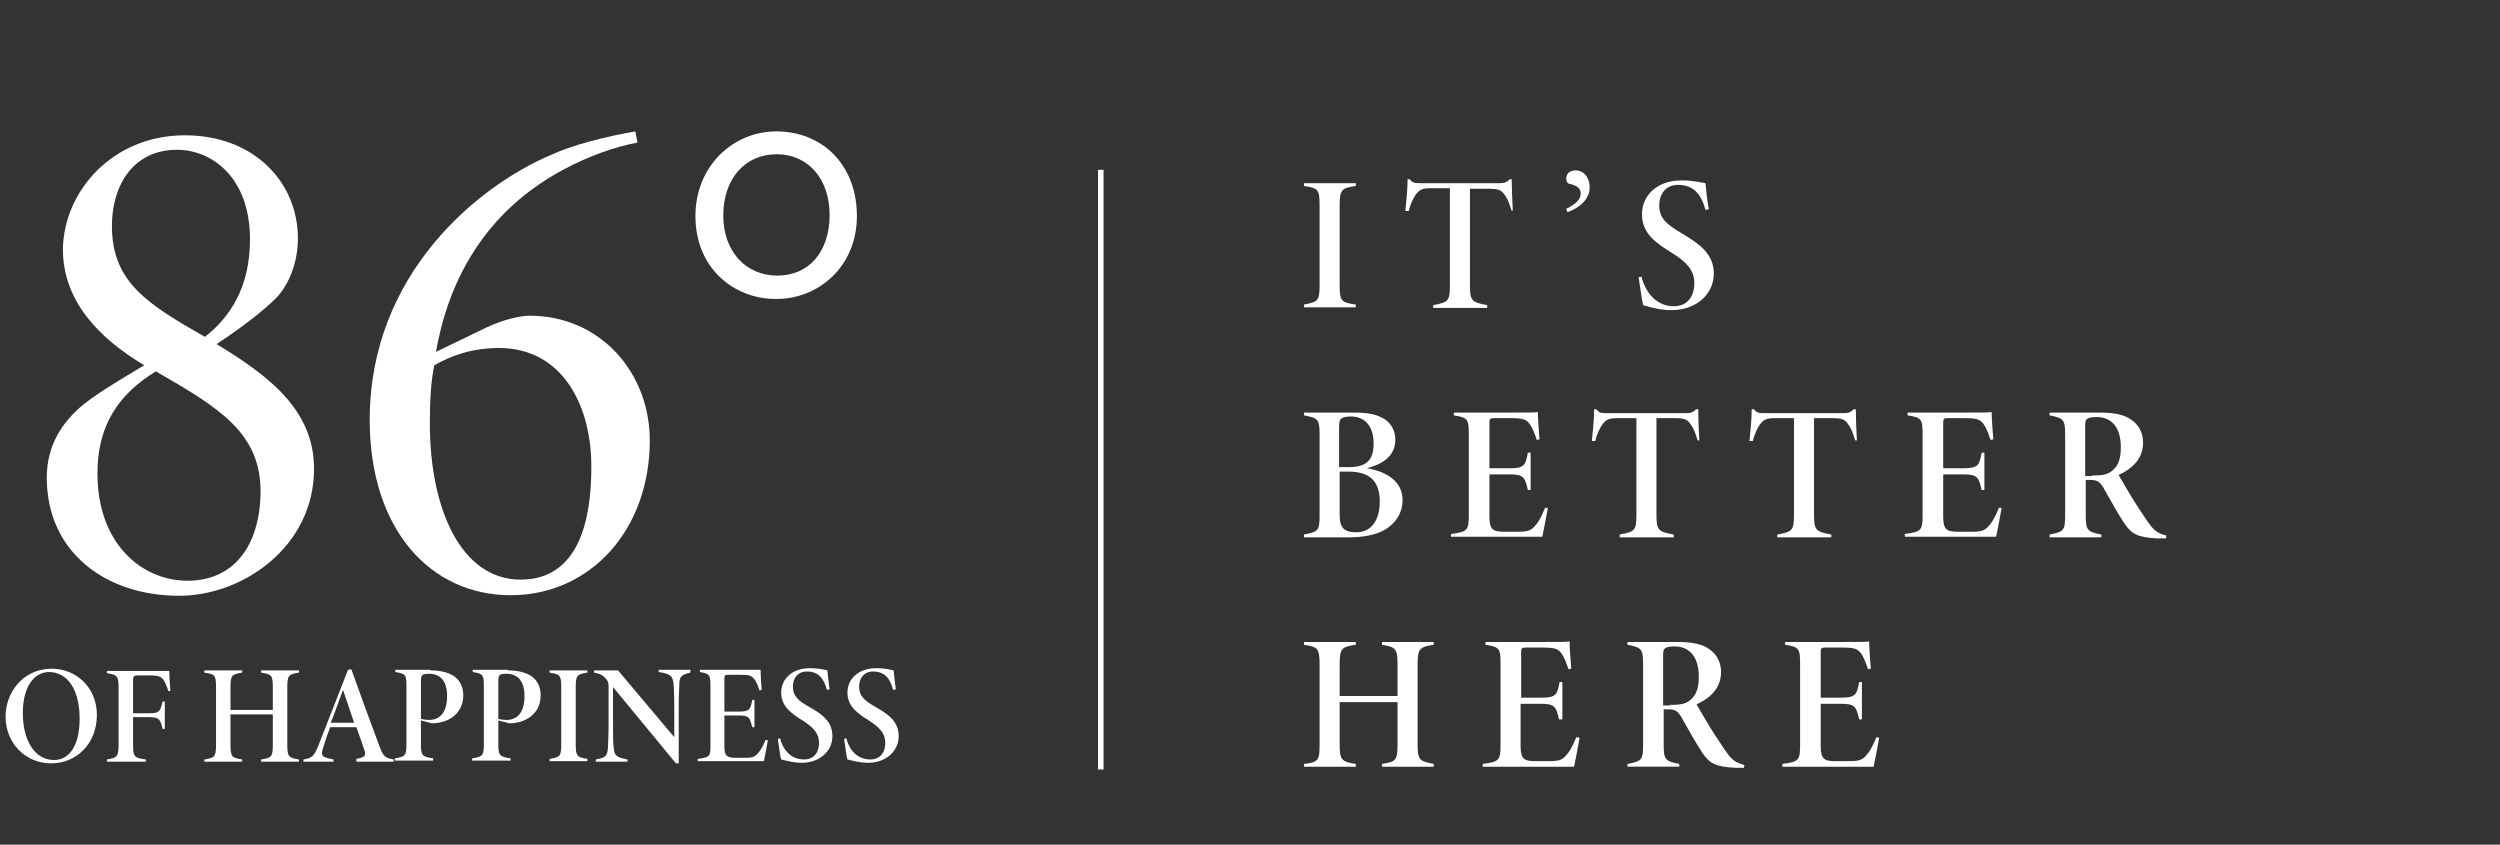 <?xml version="1.0" encoding="utf-8"?>
<!-- Generator: Adobe Illustrator 27.0.1, SVG Export Plug-In . SVG Version: 6.00 Build 0)  -->
<svg version="1.1" id="Capa_1" xmlns="http://www.w3.org/2000/svg" xmlns:xlink="http://www.w3.org/1999/xlink" x="0px" y="0px"
	 viewBox="0 0 449 151.7" style="enable-background:new 0 0 449 151.7;" xml:space="preserve">
<rect x="0" y="0" width="449" height="151.7" fill="#333333" stroke="none"/>
<style type="text/css">
	.st0{fill:#FFFFFF;}
</style>
<g>
	<g>
		<g>
			<path class="st0" d="M234.2,55.2v-0.5c2.6-0.5,2.8-0.7,2.8-3.7V37.1c0-3.1-0.2-3.3-2.8-3.7v-0.5h9.3v0.5
				c-2.6,0.4-2.9,0.6-2.9,3.7V51c0,3.1,0.2,3.3,2.9,3.7v0.5H234.2z"/>
			<path class="st0" d="M271.5,37.9c-0.4-1.2-0.6-2-1.2-2.8c-0.6-0.9-1-1.2-2.9-1.2H264v17.3c0,2.8,0.3,3.1,3.1,3.6v0.5h-9.7v-0.5
				c2.7-0.5,3-0.7,3-3.6V33.8h-3.6c-1.6,0-2,0.5-2.5,1.1c-0.5,0.7-1,1.8-1.3,3h-0.6c0.2-1.9,0.4-4,0.4-5.7h0.4c0.5,0.7,1,0.7,2,0.7
				h14c0.9,0,1.4-0.1,1.9-0.7h0.4c0,1.5,0.1,3.8,0.2,5.6L271.5,37.9z"/>
			<path class="st0" d="M281.3,37.5c1.8-0.9,2.6-1.7,2.6-2.8c0-1-1-1.5-2.1-1.7c-0.3-0.1-0.5-0.4-0.5-1c0-0.7,0.5-1.4,1.7-1.4
				c1.3,0,2.5,1.1,2.5,3.1c0,2.1-1.9,3.7-4,4.4L281.3,37.5z"/>
			<path class="st0" d="M306.3,37.7c-0.7-2.7-2.1-4.5-4.9-4.5c-2.2,0-3.4,1.6-3.4,3.7c0,2.3,1.3,3.4,4.2,5.1
				c2.8,1.7,5.6,3.5,5.6,7.1c0,3.8-3.2,6.6-7.6,6.6c-1.8,0-3.5-0.4-5.1-0.9c-0.2-0.7-0.7-4.4-0.8-5l0.5-0.1c0.7,2.7,2.6,5.3,5.8,5.3
				c2.6,0,3.7-1.9,3.7-4.2c0-2.3-1.5-3.8-3.9-5.3c-2.9-1.8-5.5-3.5-5.5-7c0-3.4,2.7-6.1,7.1-6.1c2.1,0,3.6,0.4,4.3,0.5
				c0.1,1.2,0.3,3,0.6,4.7L306.3,37.7z"/>
			<path class="st0" d="M245.5,84.1c3.6,0.6,6.4,2.4,6.4,5.7c0,2.4-1.3,4.2-3.1,5.3c-1.7,1-4.1,1.4-6.5,1.4h-8.1v-0.5
				c2.6-0.5,2.8-0.7,2.8-3.6V78.1c0-2.9-0.3-3-2.8-3.5v-0.5h9.2c2.7,0,4.2,0.5,5.3,1.2c1.2,0.8,1.9,2.1,1.9,3.7
				C250.6,82.2,247.8,83.5,245.5,84.1z M242.2,83.9c3.4,0,4.5-1.4,4.5-4.3c0-3.1-1.6-4.8-4.1-4.8c-0.6,0-1.3,0.1-1.6,0.3
				c-0.4,0.2-0.5,0.7-0.5,1.8v7H242.2z M240.6,92.5c0,2.4,0.9,3.1,3,3.1c2.4,0,4.2-1.8,4.2-5.5c0-3.5-1.6-5.4-5.6-5.4h-1.6V92.5z"/>
			<path class="st0" d="M278,91.2c-0.2,1.2-0.8,4.3-1,5.2h-16.4v-0.5c3-0.4,3.2-0.6,3.2-3.6V78.3c0-3-0.1-3.3-2.7-3.7v-0.5h10.2
				c3.2,0,4.5,0,4.9-0.1c0,1.3,0.2,3.6,0.3,4.9L276,79c-0.3-0.9-0.7-2.1-1.3-2.9c-0.6-0.8-1.3-1-3.3-1h-3c-0.8,0-0.9,0.1-0.9,0.9
				v8.1h3.7c2.6,0,2.8-0.6,3.2-2.8h0.5V88h-0.5c-0.5-2.2-0.7-2.8-3.2-2.8h-3.7v7.6c0,2.4,0.7,2.7,2.7,2.7h2.5c1.9,0,2.4-0.3,3.2-1.3
				c0.6-0.7,1.1-1.8,1.6-3L278,91.2z"/>
			<path class="st0" d="M304.9,79.1c-0.4-1.2-0.6-2-1.2-2.8c-0.6-0.9-1-1.2-2.9-1.2h-3.3v17.3c0,2.8,0.3,3.1,3.1,3.6v0.5h-9.7v-0.5
				c2.7-0.5,3-0.7,3-3.6V75.1h-3.6c-1.6,0-2,0.5-2.5,1.1c-0.5,0.7-1,1.8-1.3,3h-0.6c0.2-1.9,0.4-4,0.4-5.7h0.4c0.5,0.7,1,0.7,2,0.7
				h14c0.9,0,1.4-0.1,1.9-0.7h0.4c0,1.5,0.1,3.8,0.2,5.6L304.9,79.1z"/>
			<path class="st0" d="M333.2,79.1c-0.4-1.2-0.6-2-1.2-2.8c-0.6-0.9-1-1.2-2.9-1.2h-3.3v17.3c0,2.8,0.3,3.1,3.1,3.6v0.5h-9.7v-0.5
				c2.7-0.5,3-0.7,3-3.6V75.1h-3.6c-1.6,0-2,0.5-2.5,1.1c-0.5,0.7-1,1.8-1.3,3h-0.6c0.2-1.9,0.4-4,0.4-5.7h0.4c0.5,0.7,1,0.7,2,0.7
				h14c0.9,0,1.4-0.1,1.9-0.7h0.4c0,1.5,0.1,3.8,0.2,5.6L333.2,79.1z"/>
			<path class="st0" d="M359.5,91.2c-0.2,1.2-0.8,4.3-1,5.2h-16.4v-0.5c3-0.4,3.2-0.6,3.2-3.6V78.3c0-3-0.1-3.3-2.7-3.7v-0.5h10.2
				c3.2,0,4.5,0,4.9-0.1c0,1.3,0.2,3.6,0.3,4.9l-0.5,0.1c-0.3-0.9-0.7-2.1-1.3-2.9c-0.6-0.8-1.3-1-3.3-1h-3c-0.8,0-0.9,0.1-0.9,0.9
				v8.1h3.7c2.6,0,2.8-0.6,3.2-2.8h0.5V88h-0.5c-0.5-2.2-0.7-2.8-3.2-2.8H349v7.6c0,2.4,0.7,2.7,2.7,2.7h2.5c1.9,0,2.4-0.3,3.2-1.3
				c0.6-0.7,1.1-1.8,1.6-3L359.5,91.2z"/>
			<path class="st0" d="M389,96.7c-0.2,0-1.1,0-1.5,0c-3.7-0.2-4.6-0.8-5.9-2.6c-1.2-1.8-2.4-4-3.6-6.1c-0.8-1.5-1.3-1.8-2.6-1.8
				h-0.8v6.2c0,2.8,0.2,3.1,2.8,3.6v0.5h-9.3v-0.5c2.6-0.5,2.8-0.7,2.8-3.6V78.2c0-2.8-0.2-3.1-2.8-3.6v-0.5h8.9
				c2.6,0,4.4,0.3,5.8,1.3c1.3,0.9,2.1,2.3,2.1,4.1c0,3.2-2.4,4.9-4.4,5.8c0.6,1,2.3,4,3.3,5.5c1.3,2,1.9,2.9,2.6,3.8
				c0.8,0.9,1.3,1.2,2.7,1.6L389,96.7z M375.7,85.4c1.7,0,2.8-0.1,3.7-0.9c1.1-0.9,1.5-2.2,1.5-4.2c0-3.9-2-5.4-4.3-5.4
				c-0.9,0-1.4,0.1-1.7,0.3c-0.3,0.2-0.4,0.4-0.4,1.3v9H375.7z"/>
			<path class="st0" d="M257.5,115.8c-2.6,0.4-2.9,0.7-2.9,3.7v14c0,3,0.3,3.2,2.9,3.7v0.5h-9.3v-0.5c2.6-0.4,2.8-0.7,2.8-3.7v-7.4
				h-10.4v7.4c0,3,0.3,3.3,2.9,3.7v0.5h-9.3v-0.5c2.6-0.3,2.8-0.6,2.8-3.7v-14c0-3.1-0.3-3.3-2.8-3.7v-0.5h9.3v0.5
				c-2.6,0.4-2.9,0.6-2.9,3.7v5.5H251v-5.5c0-3-0.3-3.3-2.8-3.7v-0.5h9.3V115.8z"/>
			<path class="st0" d="M283.7,132.5c-0.2,1.2-0.8,4.3-1,5.2h-16.4v-0.5c3-0.4,3.2-0.6,3.2-3.6v-14.1c0-3-0.1-3.3-2.7-3.7v-0.5H277
				c3.2,0,4.5,0,4.9-0.1c0,1.3,0.2,3.6,0.3,4.9l-0.5,0.1c-0.3-0.9-0.7-2.1-1.3-2.9c-0.6-0.8-1.3-1-3.3-1h-3c-0.8,0-0.9,0.1-0.9,0.9
				v8.1h3.7c2.6,0,2.8-0.6,3.2-2.8h0.5v6.7H280c-0.5-2.2-0.7-2.8-3.2-2.8h-3.7v7.6c0,2.4,0.7,2.7,2.7,2.7h2.5c1.9,0,2.4-0.3,3.2-1.3
				c0.6-0.7,1.1-1.8,1.6-3L283.7,132.5z"/>
			<path class="st0" d="M313.2,137.9c-0.2,0-1.1,0-1.5,0c-3.7-0.2-4.6-0.8-5.9-2.6c-1.2-1.8-2.4-4-3.6-6.1c-0.8-1.5-1.3-1.8-2.6-1.8
				h-0.8v6.2c0,2.8,0.2,3.1,2.8,3.6v0.5h-9.3v-0.5c2.6-0.5,2.8-0.7,2.8-3.6v-14.2c0-2.8-0.2-3.1-2.8-3.6v-0.5h8.9
				c2.6,0,4.4,0.3,5.8,1.3c1.3,0.9,2.1,2.3,2.1,4.1c0,3.2-2.4,4.9-4.4,5.8c0.6,1,2.3,4,3.3,5.5c1.3,2,1.9,2.9,2.6,3.8
				c0.8,0.9,1.3,1.2,2.7,1.6L313.2,137.9z M299.9,126.6c1.7,0,2.8-0.1,3.7-0.9c1.1-0.9,1.5-2.2,1.5-4.2c0-3.9-2-5.4-4.3-5.4
				c-0.9,0-1.4,0.1-1.7,0.3c-0.3,0.2-0.4,0.4-0.4,1.3v9H299.9z"/>
			<path class="st0" d="M337.5,132.5c-0.2,1.2-0.8,4.3-1,5.2h-16.4v-0.5c3-0.4,3.2-0.6,3.2-3.6v-14.1c0-3-0.1-3.3-2.7-3.7v-0.5h10.2
				c3.2,0,4.5,0,4.9-0.1c0,1.3,0.2,3.6,0.3,4.9l-0.5,0.1c-0.3-0.9-0.7-2.1-1.3-2.9c-0.6-0.8-1.3-1-3.3-1h-3c-0.8,0-0.9,0.1-0.9,0.9
				v8.1h3.7c2.6,0,2.8-0.6,3.2-2.8h0.5v6.7h-0.5c-0.5-2.2-0.7-2.8-3.2-2.8H327v7.6c0,2.4,0.7,2.7,2.7,2.7h2.5c1.9,0,2.4-0.3,3.2-1.3
				c0.6-0.7,1.1-1.8,1.6-3L337.5,132.5z"/>
		</g>
	</g>
	<g>
		<path class="st0" d="M33.2,24.3c12.4,0,20.3,8.4,20.3,18.5c0,3.8-1.2,7.6-3.6,10.4c-1.1,1.2-4.6,4.4-11,8.6
			c9.2,5.6,17.5,11.7,17.5,22.4c0,14-12.8,22.8-24.2,22.8c-13.3,0-23.8-7.9-23.8-21.2c0-6,2.9-9.8,5.7-12.4
			c2.8-2.5,7.5-5.2,11.8-7.8c-8.2-4.9-14.6-11.6-14.6-20.8C11.4,34.5,20.1,24.3,33.2,24.3z M33.7,104.3c8,0,13-5.9,13.1-16
			c0-10.6-7.5-15.1-18.8-21.6c-6.6,4-10.5,9.6-10.5,18.3C17.5,97.7,25.5,104.3,33.7,104.3z M31.8,26.9c-7.9,0-11.7,6.4-11.7,13.7
			c0,10.2,6.6,14.1,16.7,19.9c4.5-3.5,8.1-8.9,8.1-17.5C44.9,31.7,37.9,26.9,31.8,26.9z"/>
		<path class="st0" d="M87.4,58.8c3-1.4,6-2.1,7.7-2.1c12.7,0,21.6,10.2,21.6,22.4c0,16.1-10.7,27.8-25,27.8
			c-14.3,0-25.3-11.7-25.3-31.5c0-26.3,19.6-42.1,32.6-47.6c3.9-1.8,9.9-3.3,15.1-4.2l0.4,2c-4.2,0.8-8.9,2.5-13.2,4.8
			c-7.5,4-19.5,12.8-23,32.8L87.4,58.8z M89.6,62.5c-4.9,0-8.6,1.4-11.6,3.1c-0.6,2.8-0.8,6.4-0.8,10.4c0,15.6,5.7,28.1,16.3,28.1
			c10.6,0,12.7-11,12.7-20.1C106.3,73.3,101.3,62.5,89.6,62.5z"/>
		<path class="st0" d="M139.4,23.6c8.4,0,14.5,6.1,14.5,15.2c0,9-6.8,14.9-14.5,14.9s-14.5-5.6-14.5-14.9
			C124.9,29.8,131.7,23.6,139.4,23.6z M139.5,27.7c-5.7,0-9.6,4.4-9.6,11c0,6.5,4.1,10.8,9.7,10.8c5.7,0,9.4-4.3,9.4-10.9
			C149,32.1,145.1,27.7,139.5,27.7z"/>
	</g>
	<g>
		<path class="st0" d="M9.3,120.1c4.4,0,8.1,3.4,8.1,8.3c0,5.2-3.7,8.7-8.2,8.7c-4.7,0-8.2-3.7-8.2-8.4C1,124.4,4.1,120.1,9.3,120.1
			z M8.8,120.7c-2.6,0-4.7,2.5-4.7,7.4c0,4.8,2.1,8.4,5.6,8.4c2.7,0,4.6-2.5,4.6-7.4C14.3,123.8,12.1,120.7,8.8,120.7z"/>
		<path class="st0" d="M30.2,124.1c-0.1-0.6-0.4-1.1-0.6-1.6c-0.5-1-1.1-1.2-2.8-1.2h-2c-0.7,0-0.9,0.1-0.9,0.8v6h2.9
			c1.8,0,2-0.3,2.4-2.1h0.4v4.9h-0.4c-0.4-1.7-0.6-2.1-2.4-2.1h-2.9v4.7c0,2.4,0.1,2.6,2.3,2.9v0.4h-7v-0.4c1.9-0.3,2.1-0.5,2.1-2.9
			v-9.8c0-2.3-0.2-2.5-2.1-2.8v-0.4h7.7c2.4,0,3.2,0,3.5,0c0,0.5,0.1,2.4,0.2,3.6L30.2,124.1z"/>
		<path class="st0" d="M53.7,120.8c-1.9,0.3-2.1,0.5-2.1,2.7v10.2c0,2.2,0.2,2.4,2.1,2.7v0.4h-6.8v-0.4c1.9-0.3,2.1-0.5,2.1-2.7
			v-5.4h-7.6v5.4c0,2.2,0.2,2.4,2.1,2.7v0.4h-6.8v-0.4c1.9-0.3,2.1-0.5,2.1-2.7v-10.2c0-2.3-0.2-2.4-2.1-2.7v-0.4h6.8v0.4
			c-1.9,0.3-2.1,0.5-2.1,2.7v4H49v-4c0-2.2-0.2-2.4-2.1-2.7v-0.4h6.8V120.8z"/>
		<path class="st0" d="M64,136.7v-0.4c1.6-0.3,1.8-0.6,1.4-1.7c-0.3-0.9-0.8-2.4-1.4-4h-4.7c-0.5,1.3-0.9,2.5-1.2,3.5
			c-0.6,1.7-0.3,1.9,1.8,2.3v0.4h-5.4v-0.4c1.6-0.3,1.9-0.5,2.8-2.8l5.2-13.3l0.6-0.1c1.6,4.5,3.2,8.9,4.9,13.4
			c0.8,2.3,1.1,2.5,2.7,2.8v0.4H64z M61.6,123.9c-0.8,2.1-1.4,4-2.2,5.9h4.2L61.6,123.9z"/>
		<path class="st0" d="M77.3,120.4c1.9,0,3.2,0.4,4.2,1c1.1,0.8,1.7,1.9,1.7,3.5c0,3.5-3,5-5.5,5c-0.2,0-0.4,0-0.5-0.1l-1.6-0.4v4.2
			c0,2.1,0.2,2.3,2.2,2.6v0.4h-6.9v-0.4c1.9-0.3,2.1-0.5,2.1-2.6v-10.3c0-2.2-0.2-2.3-2-2.6v-0.4H77.3z M75.6,129.1
			c0.3,0.1,0.9,0.2,1.5,0.2c1.1,0,3.2-0.5,3.2-4.3c0-2.9-1.4-4-3.3-4c-0.5,0-1,0.1-1.1,0.2c-0.2,0.2-0.3,0.5-0.3,1V129.1z"/>
		<path class="st0" d="M91.2,120.4c1.9,0,3.2,0.4,4.2,1c1.1,0.8,1.7,1.9,1.7,3.5c0,3.5-3,5-5.5,5c-0.2,0-0.4,0-0.5-0.1l-1.6-0.4v4.2
			c0,2.1,0.2,2.3,2.2,2.6v0.4h-6.9v-0.4c1.9-0.3,2.1-0.5,2.1-2.6v-10.3c0-2.2-0.2-2.3-2-2.6v-0.4H91.2z M89.5,129.1
			c0.3,0.1,0.9,0.2,1.5,0.2c1.1,0,3.2-0.5,3.2-4.3c0-2.9-1.4-4-3.3-4c-0.5,0-1,0.1-1.1,0.2c-0.2,0.2-0.3,0.5-0.3,1V129.1z"/>
		<path class="st0" d="M98.7,136.7v-0.4c1.9-0.3,2.1-0.5,2.1-2.7v-10.1c0-2.2-0.2-2.4-2.1-2.7v-0.4h6.8v0.4
			c-1.9,0.3-2.1,0.5-2.1,2.7v10.1c0,2.2,0.2,2.4,2.1,2.7v0.4H98.7z"/>
		<path class="st0" d="M124,120.8c-1.7,0.4-2,0.7-2,2.4c0,0.7-0.1,1.3-0.1,3.8v10.1h-0.5l-11.3-13.7v6.7c0,2.4,0,3.1,0.1,3.9
			c0.1,1.6,0.3,2,2.5,2.4v0.4h-5.7v-0.4c1.9-0.3,2.1-0.7,2.2-2.3c0-0.8,0.1-1.8,0.1-4v-6.9c0-0.5-0.1-0.9-0.4-1.2
			c-0.6-0.8-1.2-1-2.2-1.2v-0.4h4.3l10.1,12v-5.5c0-2.5-0.1-3-0.1-3.8c-0.1-1.7-0.6-2.1-2.7-2.4v-0.4h5.7V120.8z"/>
		<path class="st0" d="M137.9,132.9c-0.1,0.9-0.6,3.2-0.7,3.8h-11.9v-0.4c2.2-0.3,2.3-0.4,2.3-2.6v-10.3c0-2.2-0.1-2.4-1.9-2.7v-0.4
			h7.4c2.4,0,3.3,0,3.5,0c0,0.9,0.1,2.6,0.2,3.6l-0.4,0.1c-0.2-0.6-0.5-1.6-1-2.1c-0.5-0.6-0.9-0.7-2.4-0.7h-2.2
			c-0.6,0-0.7,0.1-0.7,0.7v5.9h2.7c1.9,0,2-0.5,2.3-2.1h0.4v4.9h-0.4c-0.4-1.6-0.5-2.1-2.3-2.1h-2.7v5.6c0,1.7,0.5,2,2,2h1.8
			c1.4,0,1.7-0.2,2.4-1c0.4-0.5,0.8-1.3,1.2-2.2L137.9,132.9z"/>
		<path class="st0" d="M148.5,123.9c-0.5-2-1.5-3.3-3.6-3.3c-1.6,0-2.5,1.2-2.5,2.7c0,1.7,0.9,2.5,3,3.7c2.1,1.2,4.1,2.5,4.1,5.2
			c0,2.8-2.4,4.8-5.5,4.8c-1.3,0-2.5-0.3-3.7-0.6c-0.2-0.5-0.5-3.2-0.6-3.7l0.4-0.1c0.5,2,1.9,3.8,4.3,3.8c1.9,0,2.7-1.4,2.7-3
			c0-1.7-1.1-2.8-2.8-3.9c-2.1-1.3-4-2.6-4-5.1c0-2.5,2-4.4,5.2-4.4c1.5,0,2.6,0.3,3.1,0.4c0.1,0.9,0.2,2.2,0.4,3.4L148.5,123.9z"/>
		<path class="st0" d="M160.4,123.9c-0.5-2-1.5-3.3-3.6-3.3c-1.6,0-2.5,1.2-2.5,2.7c0,1.7,0.9,2.5,3,3.7c2.1,1.2,4.1,2.5,4.1,5.2
			c0,2.8-2.4,4.8-5.5,4.8c-1.3,0-2.5-0.3-3.7-0.6c-0.2-0.5-0.5-3.2-0.6-3.7l0.4-0.1c0.5,2,1.9,3.8,4.3,3.8c1.9,0,2.7-1.4,2.7-3
			c0-1.7-1.1-2.8-2.8-3.9c-2.1-1.3-4-2.6-4-5.1c0-2.5,2-4.4,5.2-4.4c1.5,0,2.6,0.3,3.1,0.4c0.1,0.9,0.2,2.2,0.4,3.4L160.4,123.9z"/>
	</g>
	<g>
		<rect x="197.2" y="30.5" class="st0" width="1" height="107.7"/>
	</g>
</g>
</svg>
